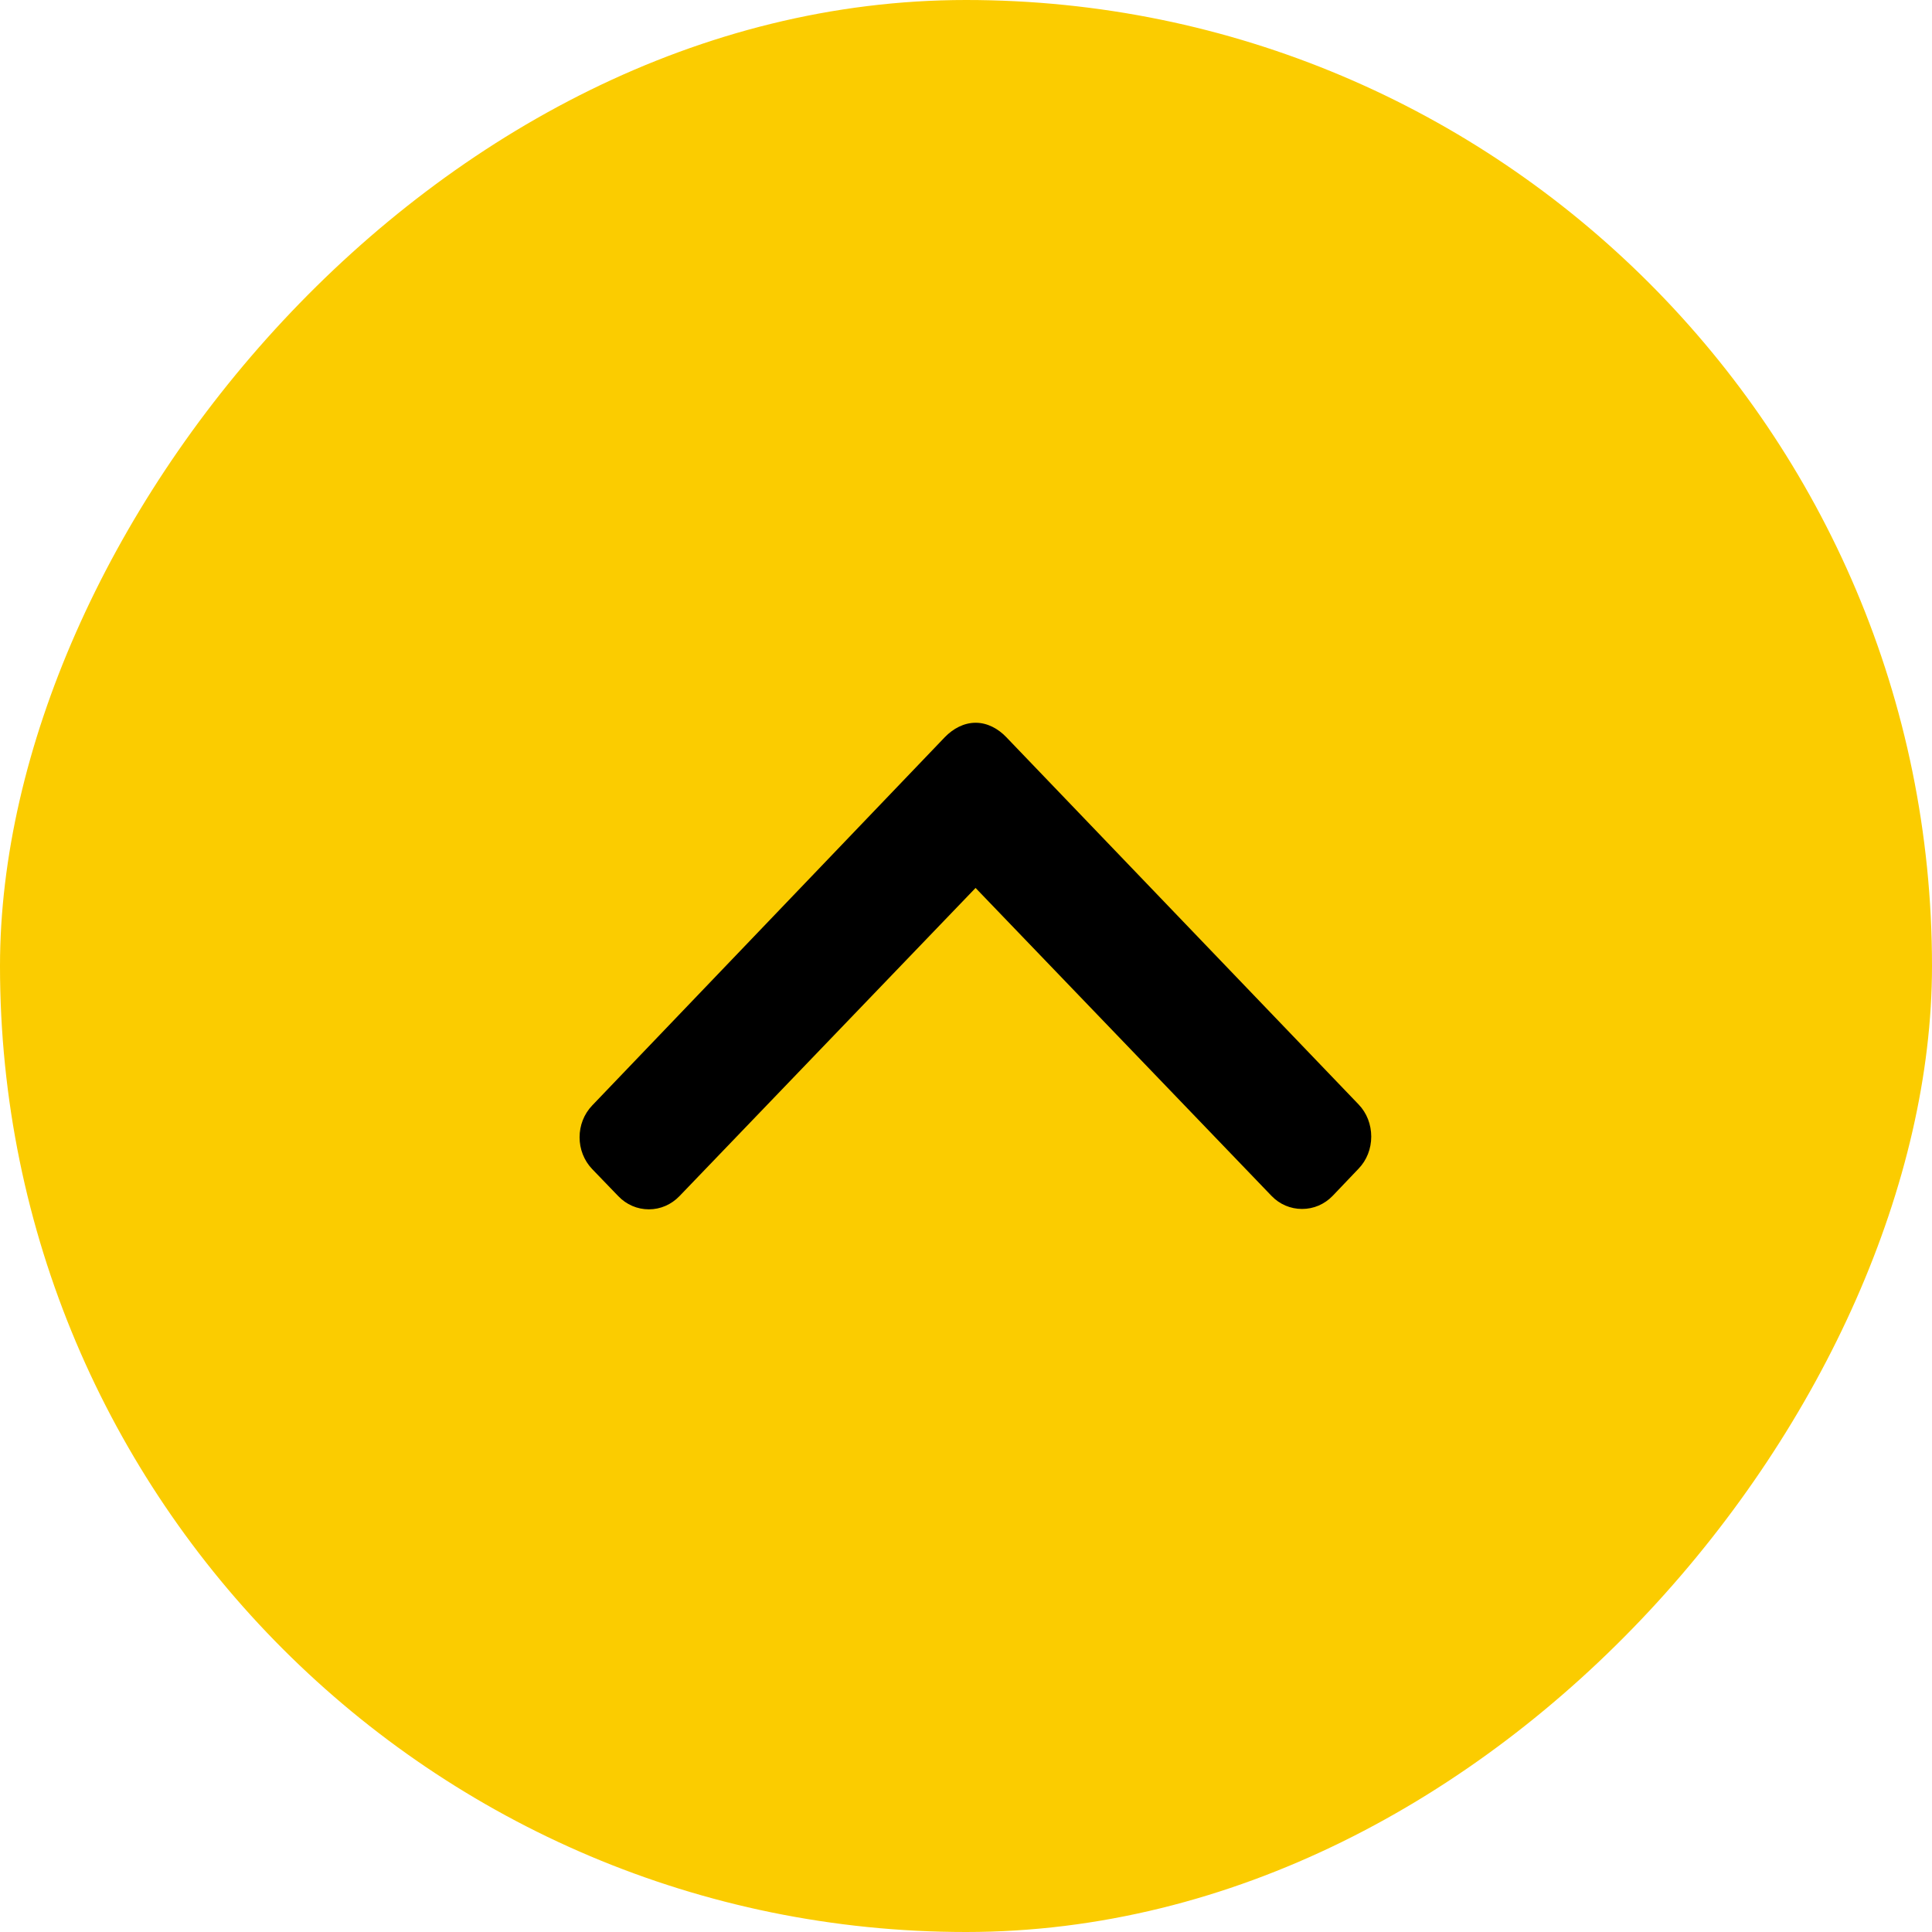 <?xml version="1.0" encoding="UTF-8"?> <svg xmlns="http://www.w3.org/2000/svg" width="20" height="20" viewBox="0 0 20 20" fill="none"><rect width="20" height="20" rx="10" transform="matrix(1 0 -4.21372e-09 -1 0 20)" fill="#FBCC00"></rect><path d="M14.064 12.098L13.796 12.379C13.711 12.467 13.599 12.515 13.479 12.515C13.359 12.515 13.246 12.467 13.162 12.379L10.099 9.192L7.034 12.382C6.949 12.47 6.837 12.519 6.717 12.519C6.597 12.519 6.484 12.47 6.4 12.382L6.131 12.103C5.956 11.921 5.956 11.625 6.131 11.443L9.781 7.631C9.866 7.543 9.978 7.482 10.099 7.482H10.101C10.221 7.482 10.333 7.543 10.417 7.631L14.064 11.433C14.149 11.521 14.195 11.641 14.195 11.766C14.195 11.891 14.149 12.01 14.064 12.098Z" fill="black"></path></svg> 